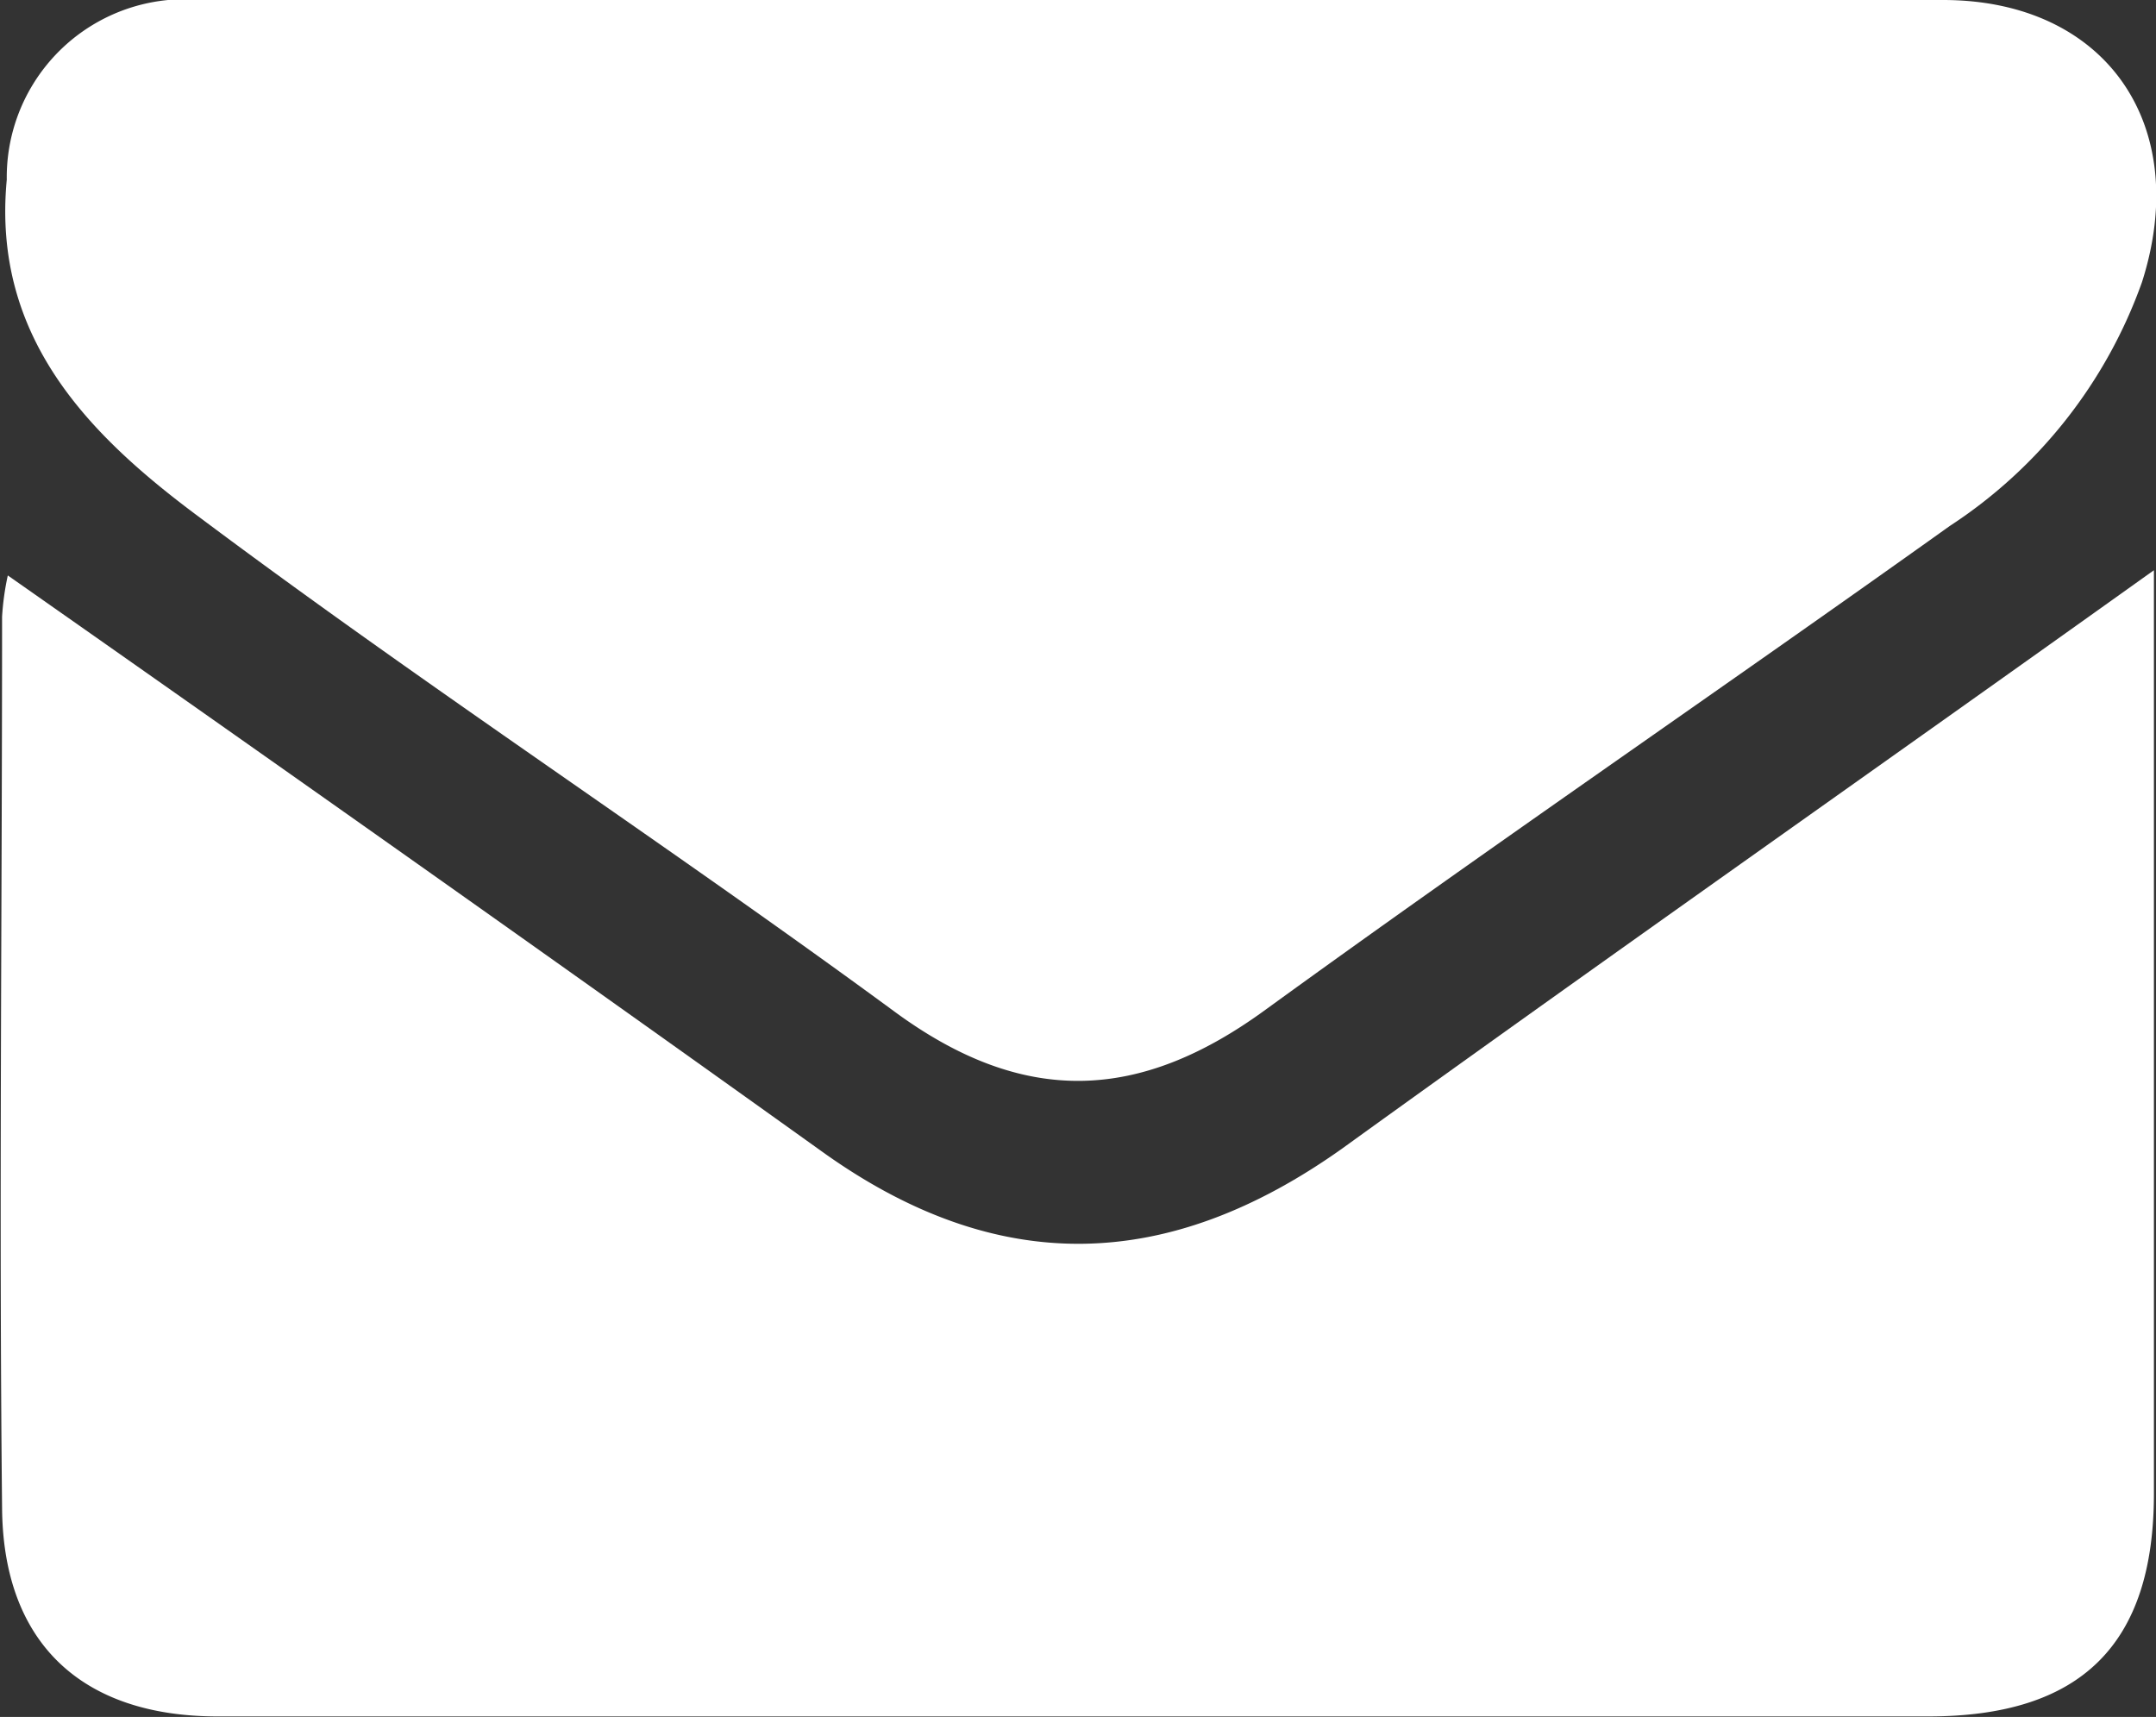 <?xml version="1.0" encoding="utf-8"?><svg id="Ebene_1" data-name="Ebene 1" xmlns="http://www.w3.org/2000/svg" viewBox="0 0 41.4 32.97"><rect x="0" y="0" width="41.4" height="32.97" fill="#333333" stroke="none"/><defs><style>.cls-1{fill:#fff}</style></defs><path class="cls-1" d="M47.92 16v17.73c0 2.9-1.4 4.28-4.33 4.28H10.74c-2.62 0-4.12-1.42-4.14-4-.06-5.7 0-11.41 0-17.12a5.13 5.13 0 0 1 .11-.79c5.29 3.71 10.46 7.36 15.63 11.06 3.37 2.42 6.64 2.33 10-.06 5.1-3.68 10.26-7.3 15.58-11.1" transform="translate(-6.56 -5.05)"/><path class="cls-1" d="M27.3 5.05h16.57c3.12 0 4.79 2.39 3.82 5.42A9.33 9.33 0 0 1 44 15.15c-4.37 3.12-8.8 6.14-13.14 9.29-2.41 1.76-4.62 1.86-7.09.06-4.41-3.24-9-6.24-13.37-9.51-2.09-1.55-4-3.43-3.71-6.49a3.42 3.42 0 0 1 3.74-3.45H27.3" transform="translate(-6.56 -5.05)"/></svg>